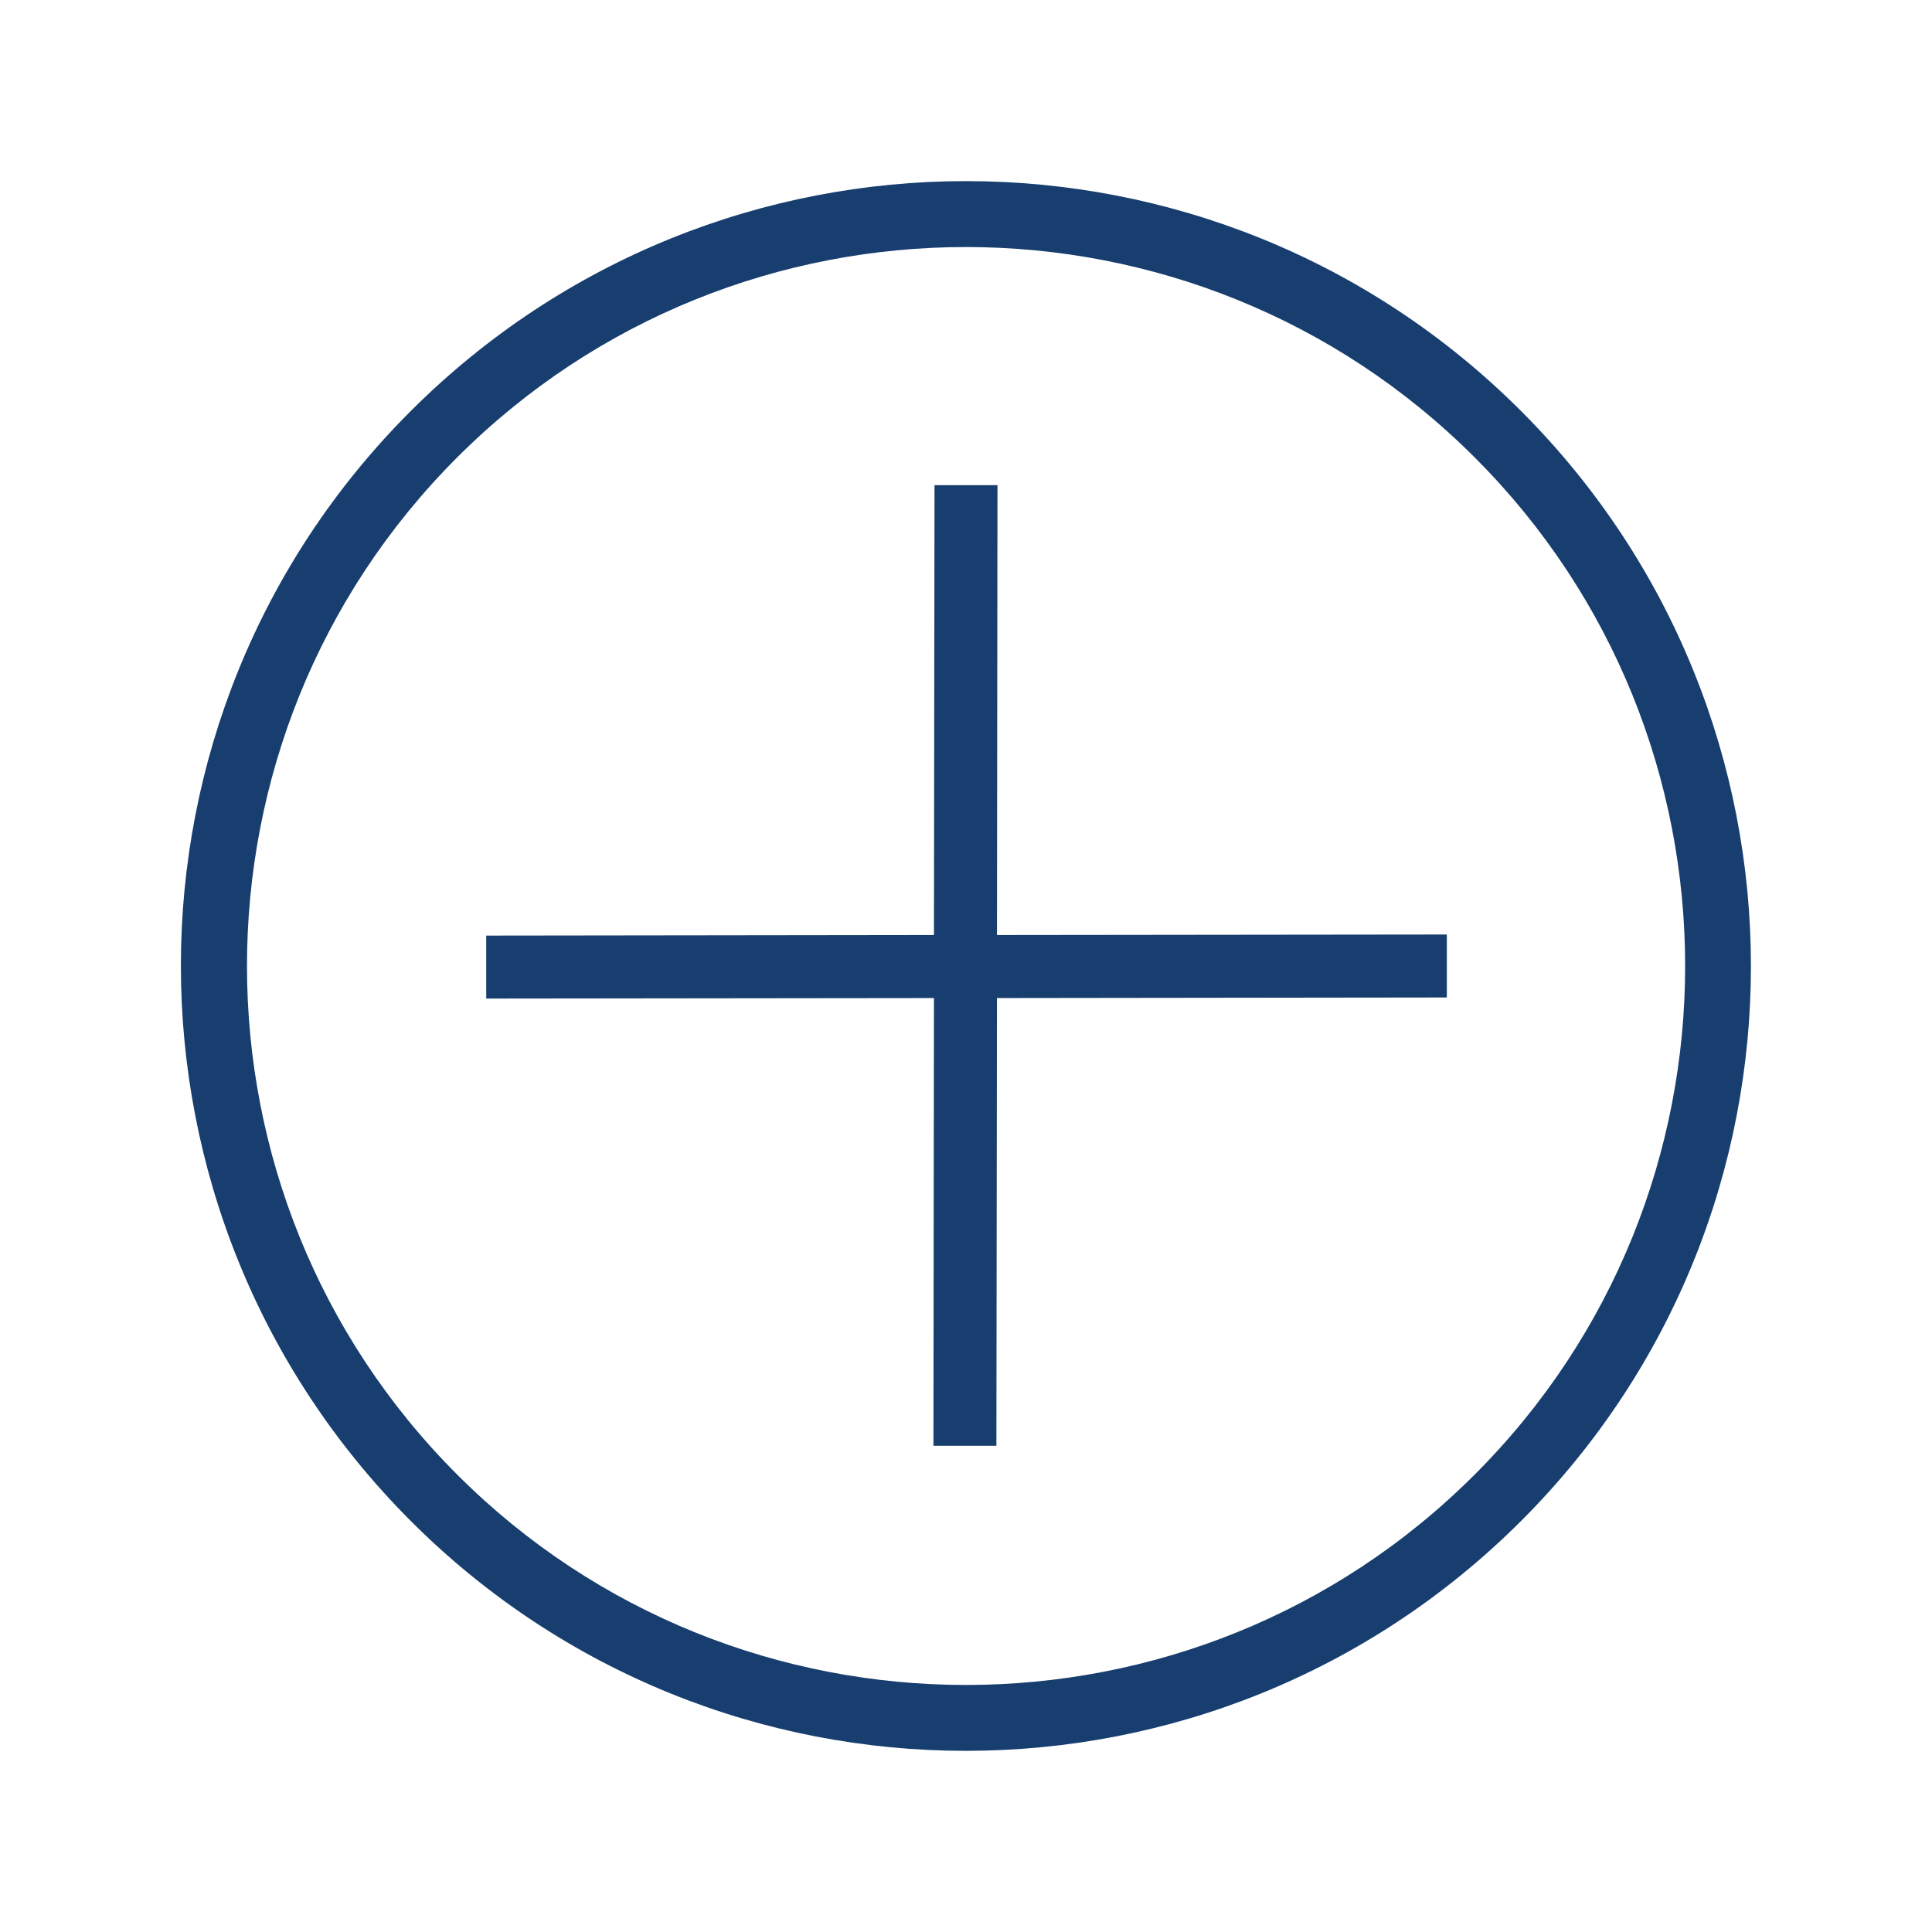 <svg width="34" height="34" viewBox="0 0 34 34" fill="none" xmlns="http://www.w3.org/2000/svg">
<path d="M26.767 7.232C21.375 1.839 12.629 1.839 7.23 7.232C1.831 12.624 1.838 21.369 7.23 26.768C12.622 32.16 21.368 32.16 26.767 26.768C32.166 21.376 32.159 12.624 26.767 7.232ZM25.95 25.952C21.016 30.886 12.981 30.886 8.047 25.952C3.113 21.018 3.113 12.982 8.047 8.048C12.981 3.114 21.016 3.114 25.95 8.048C30.891 12.982 30.891 21.018 25.95 25.952Z" fill="#173E6E"/>
<path d="M16.446 8.538L16.436 16.455L8.557 16.465V17.573L16.436 17.564L16.427 25.443L17.535 25.443L17.545 17.564L25.462 17.554V16.446L17.545 16.455L17.554 8.538L16.446 8.538Z" fill="#173E6E"/>
</svg>
